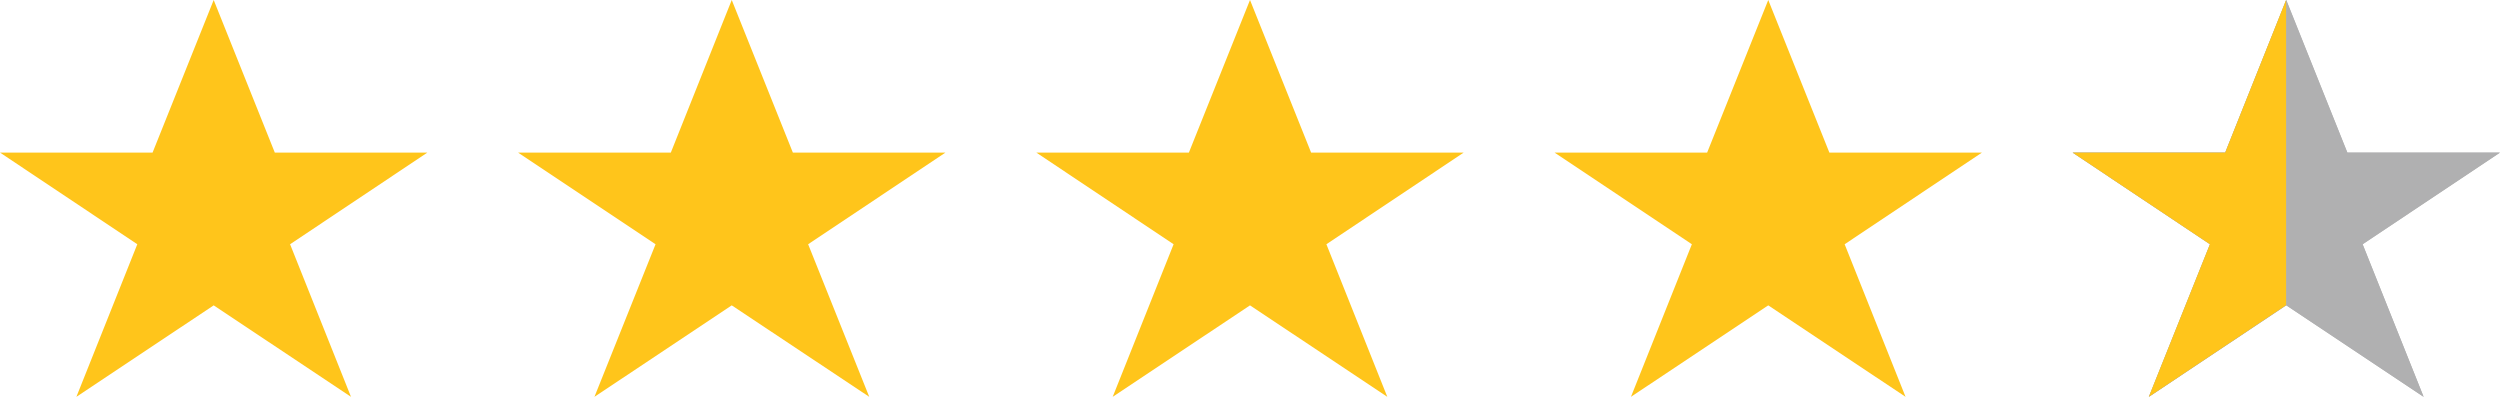 <?xml version="1.0" encoding="utf-8"?>
<!-- Generator: Adobe Illustrator 23.0.0, SVG Export Plug-In . SVG Version: 6.00 Build 0)  -->
<svg version="1.1" id="Layer_1" xmlns="http://www.w3.org/2000/svg" xmlns:xlink="http://www.w3.org/1999/xlink" x="0px" y="0px"
	 width="126px" height="20px" viewBox="0 0 126 20" style="enable-background:new 0 0 126 20;" xml:space="preserve">
<style type="text/css">
	.st0{fill-rule:evenodd;clip-rule:evenodd;fill:#FFC51B;}
	.st1{fill-rule:evenodd;clip-rule:evenodd;fill:#B0B0B1;}
</style>
<title>dv-3-5mdpi</title>
<g>
	<g id="icon-23-star">
		<polygon id="star" class="st0" points="10.77,15.39 3.85,20 6.92,12.31 0,7.69 7.69,7.69 10.77,0 13.85,7.69 21.54,7.69 
			14.62,12.31 17.69,20 		"/>
	</g>
	<g id="icon-23-star-2">
		<polygon id="star-2" class="st1" points="115.23,15.39 108.31,20 111.39,12.31 104.46,7.69 112.15,7.69 115.23,0 118.31,7.69 
			126,7.69 119.08,12.31 122.15,20 		"/>
	</g>
	<g id="icon-23-star-3">
		<polygon id="star-3" class="st0" points="63,15.39 56.08,20 59.15,12.31 52.23,7.69 59.92,7.69 63,0 66.08,7.69 73.77,7.69 
			66.85,12.31 69.92,20 		"/>
	</g>
	<g id="icon-23-star-3_1_">
		<polygon id="star-3_1_" class="st0" points="89.12,15.39 82.2,20 85.27,12.31 78.35,7.69 86.04,7.69 89.12,0 92.2,7.69 
			99.89,7.69 92.97,12.31 96.04,20 		"/>
	</g>
	<g id="icon-23-star-4">
		<polygon id="star-4" class="st0" points="36.88,15.39 29.96,20 33.04,12.31 26.11,7.69 33.81,7.69 36.88,0 39.96,7.69 47.65,7.69 
			40.73,12.31 43.81,20 		"/>
	</g>
	<g id="icon-23-star-5">
		<polygon id="star-5" class="st1" points="115.22,15.38 108.3,20 111.38,12.31 104.46,7.69 112.15,7.69 115.22,0 118.3,7.69 
			126,7.69 119.07,12.31 122.15,20 		"/>
	</g>
	<g id="Page-1">
		<g id="icon-23-star-6">
			<polygon id="star-6" class="st0" points="115.22,15.38 108.3,20 111.38,12.31 104.46,7.69 112.15,7.69 115.22,0 			"/>
		</g>
	</g>
</g>
</svg>
